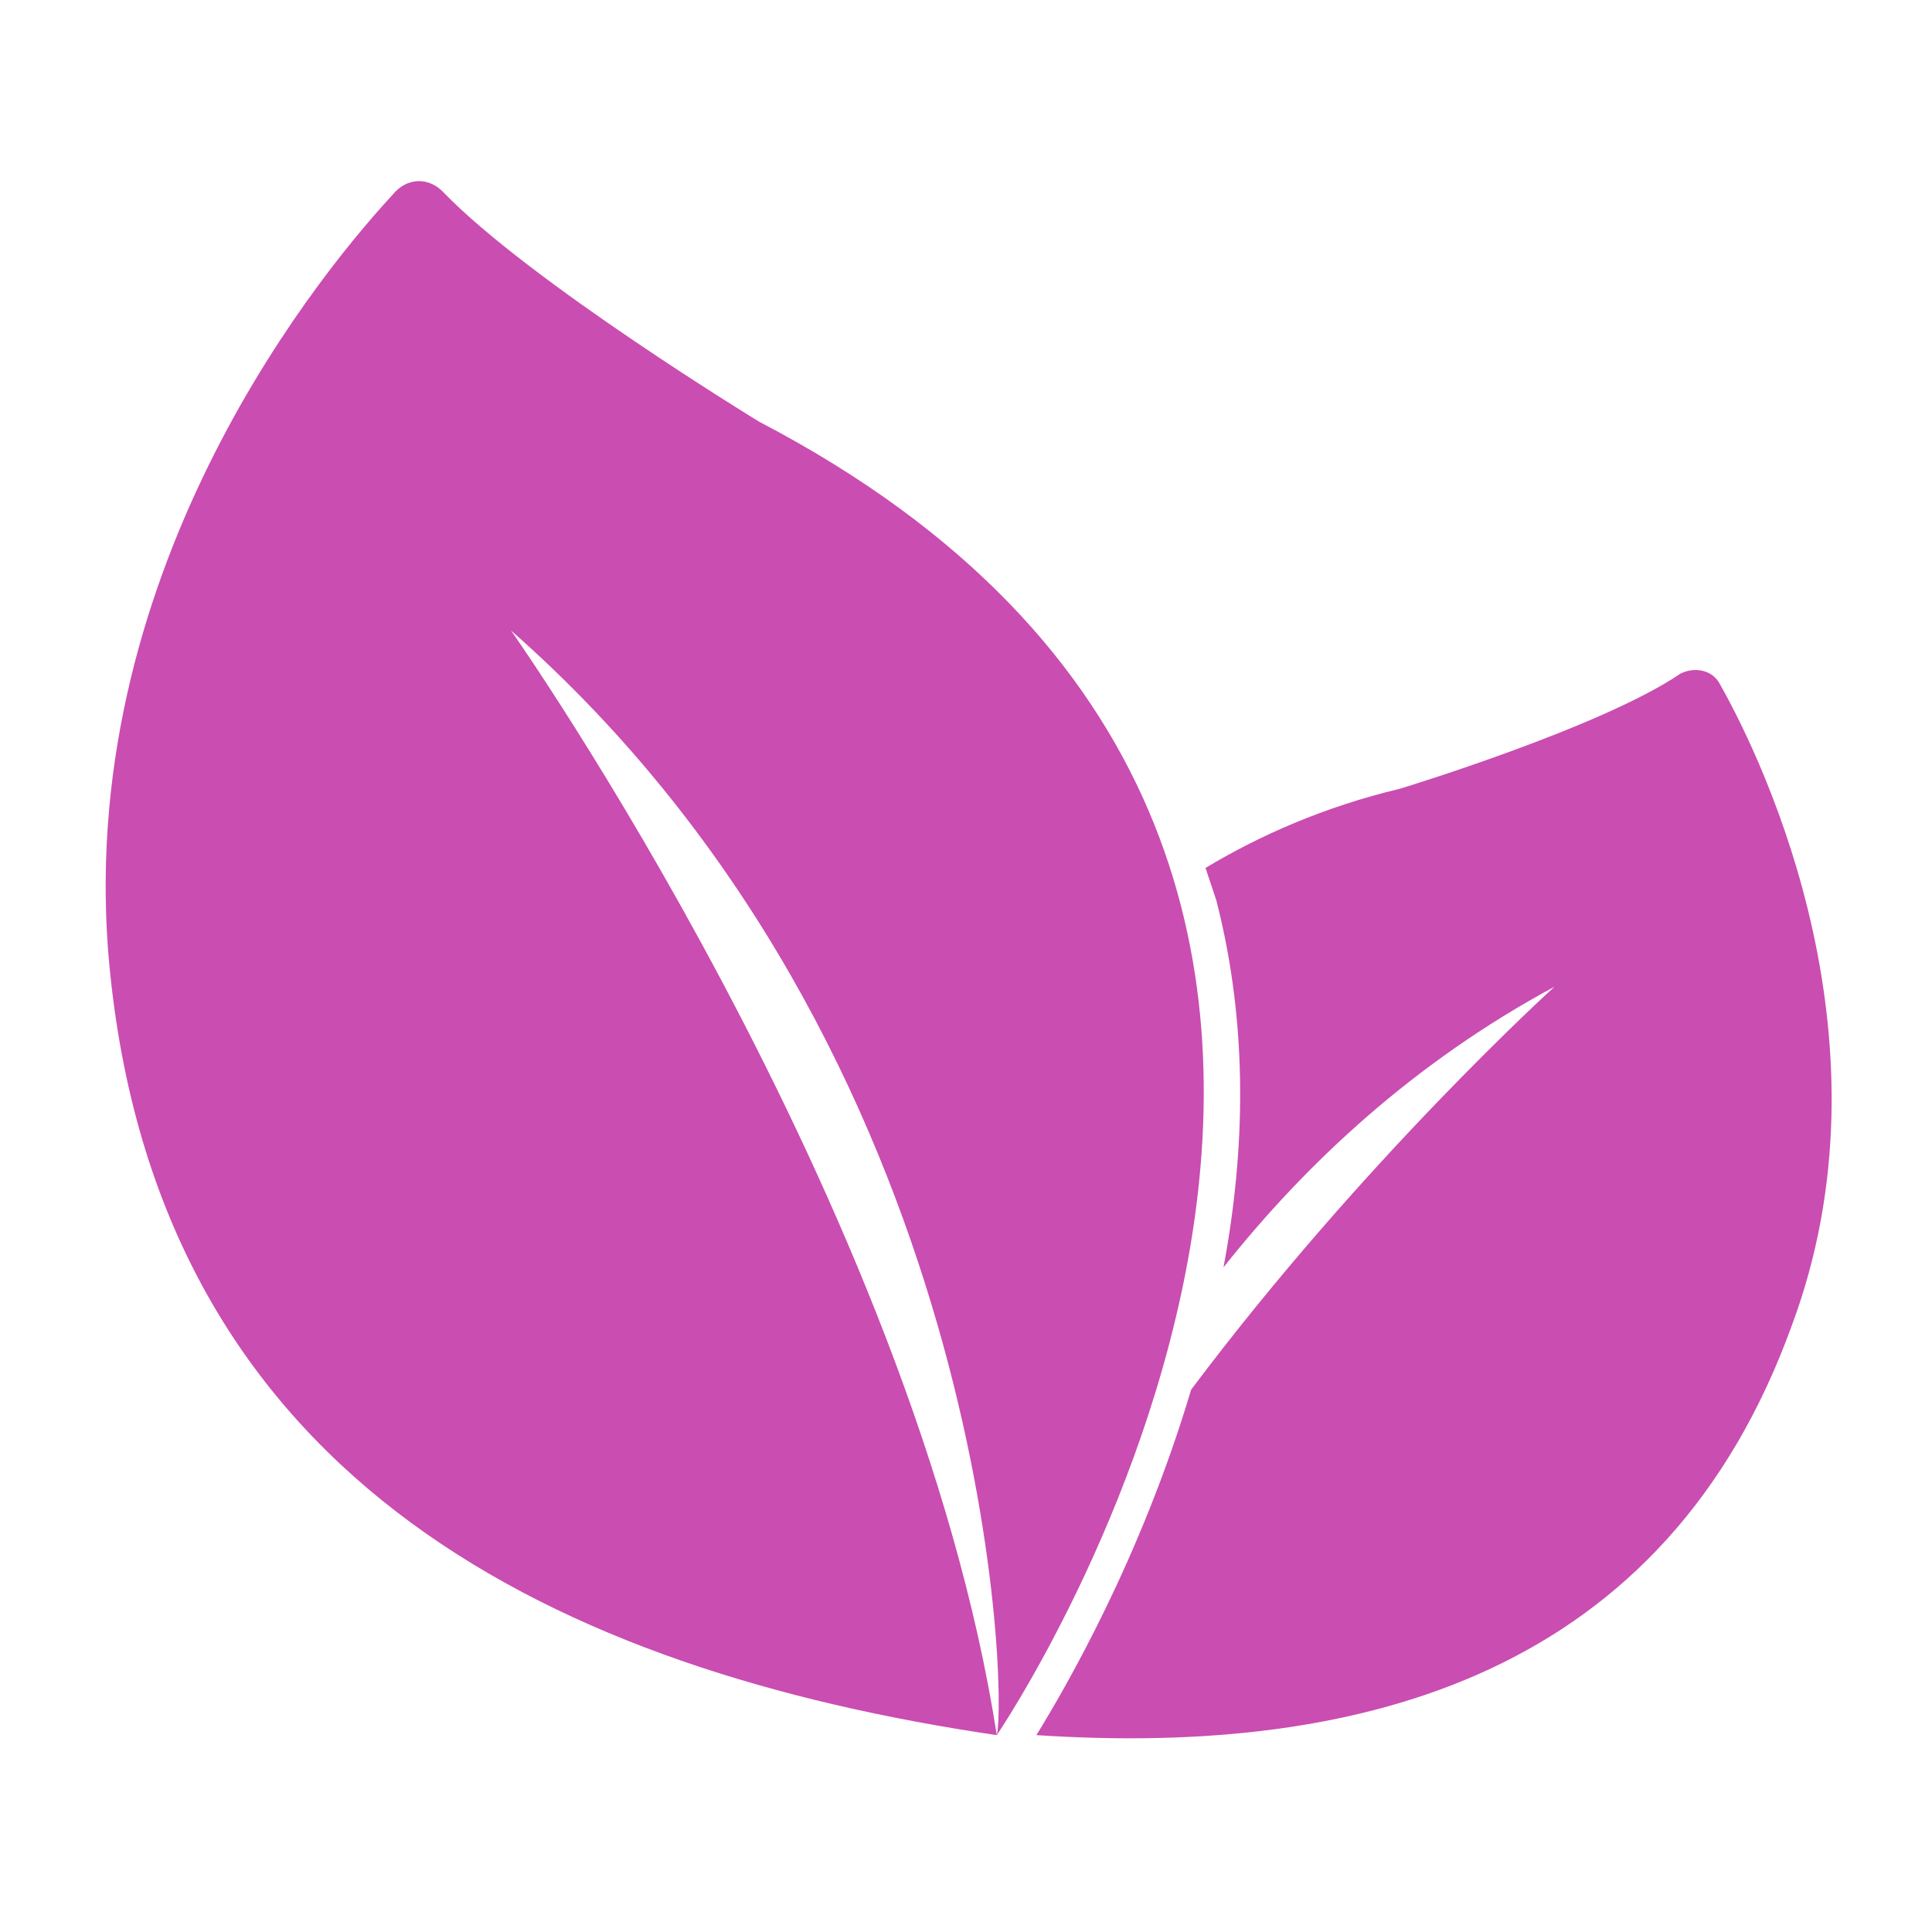 <svg width="64" height="64" viewBox="0 0 64 64" fill="none" xmlns="http://www.w3.org/2000/svg">
<path d="M56.979 22.672C56.741 22.195 56.145 22.076 55.668 22.314C53.046 24.102 46.371 26.129 46.371 26.129C43.868 26.725 41.722 27.678 39.934 28.751C40.053 29.109 40.173 29.466 40.292 29.824C41.365 33.996 41.245 38.168 40.53 41.982C43.272 38.525 46.848 35.188 51.496 32.685C51.496 32.685 45.179 38.406 39.458 46.035C37.789 51.637 35.286 55.928 34.332 57.478C45.179 58.193 55.191 55.451 59.363 43.889C62.82 34.592 58.529 25.414 56.979 22.672Z" fill="#CA4DB1"/>
<path d="M25.153 13.973C25.153 13.973 17.524 9.324 14.664 6.344C14.187 5.867 13.472 5.867 12.995 6.463C10.134 9.562 2.148 19.694 3.698 32.686C5.605 49.136 18.478 55.334 33.02 57.479C30.279 39.838 16.928 20.886 16.928 20.886C32.782 34.832 33.378 56.049 33.02 57.479C33.02 57.479 52.807 28.395 25.153 13.973Z" fill="#CA4DB1"/>
</svg>
